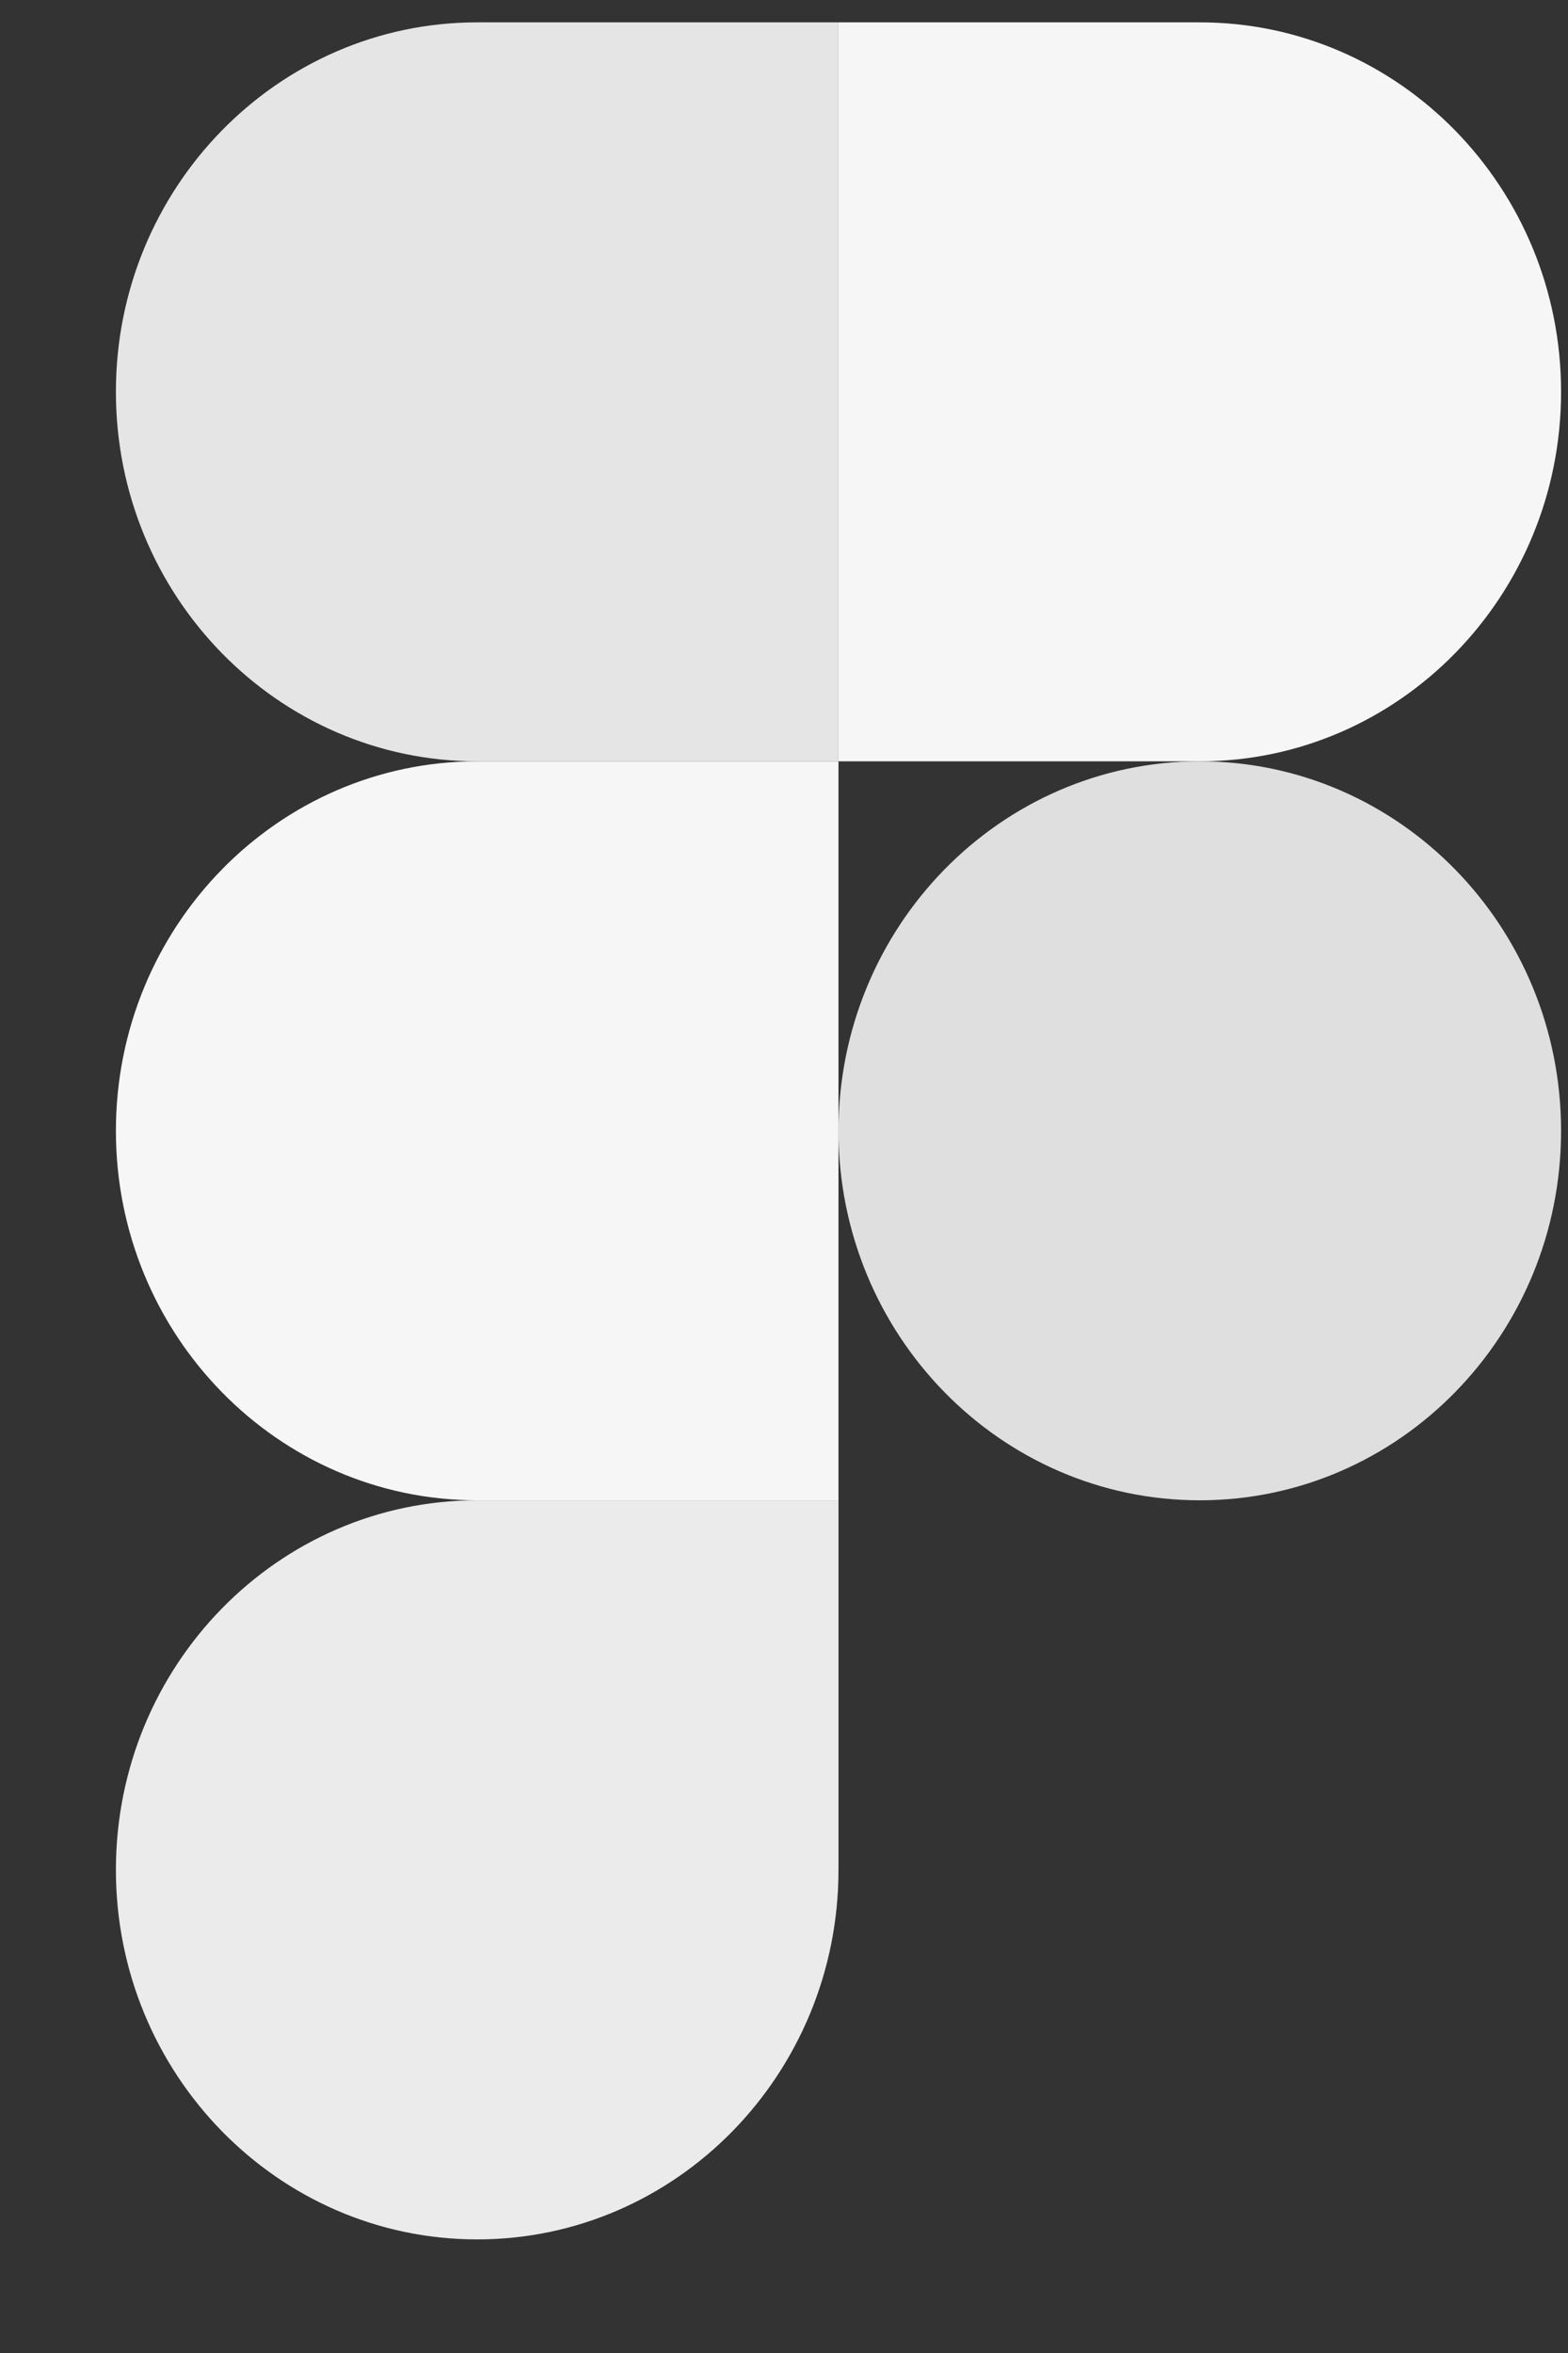 <svg width="12" height="18" viewBox="0 0 12 18" fill="none" xmlns="http://www.w3.org/2000/svg">
<rect x="0" y="0" width="12" height="18" fill="#333333" stroke="none"/>
<g clip-path="url(#clip0_947_7149)">
<path d="M3.652 17.131C5.178 17.131 6.417 15.864 6.417 14.304V11.477H3.652C2.126 11.477 0.887 12.744 0.887 14.304C0.887 15.864 2.126 17.131 3.652 17.131Z" fill="#EBEBEB"/>
<path d="M0.887 8.651C0.887 7.09 2.126 5.824 3.652 5.824H6.417V11.477H3.652C2.126 11.477 0.887 10.211 0.887 8.651Z" fill="#F6F6F6"/>
<path d="M0.887 2.997C0.887 1.437 2.126 0.171 3.652 0.171H6.417V5.824H3.652C2.126 5.824 0.887 4.558 0.887 2.997Z" fill="#E5E5E5"/>
<path d="M6.417 0.171H9.182C10.709 0.171 11.947 1.437 11.947 2.997C11.947 4.558 10.709 5.824 9.182 5.824H6.417V0.171Z" fill="#F6F6F6"/>
<path d="M11.947 8.651C11.947 10.211 10.709 11.477 9.182 11.477C7.656 11.477 6.417 10.211 6.417 8.651C6.417 7.09 7.656 5.824 9.182 5.824C10.709 5.824 11.947 7.09 11.947 8.651Z" fill="#DFDFDF"/>
</g>
<defs>
<clipPath id="clip0_947_7149">
<rect width="11.061" height="16.96" fill="white" transform="translate(0.887 0.171)"/>
</clipPath>
</defs>
</svg>
